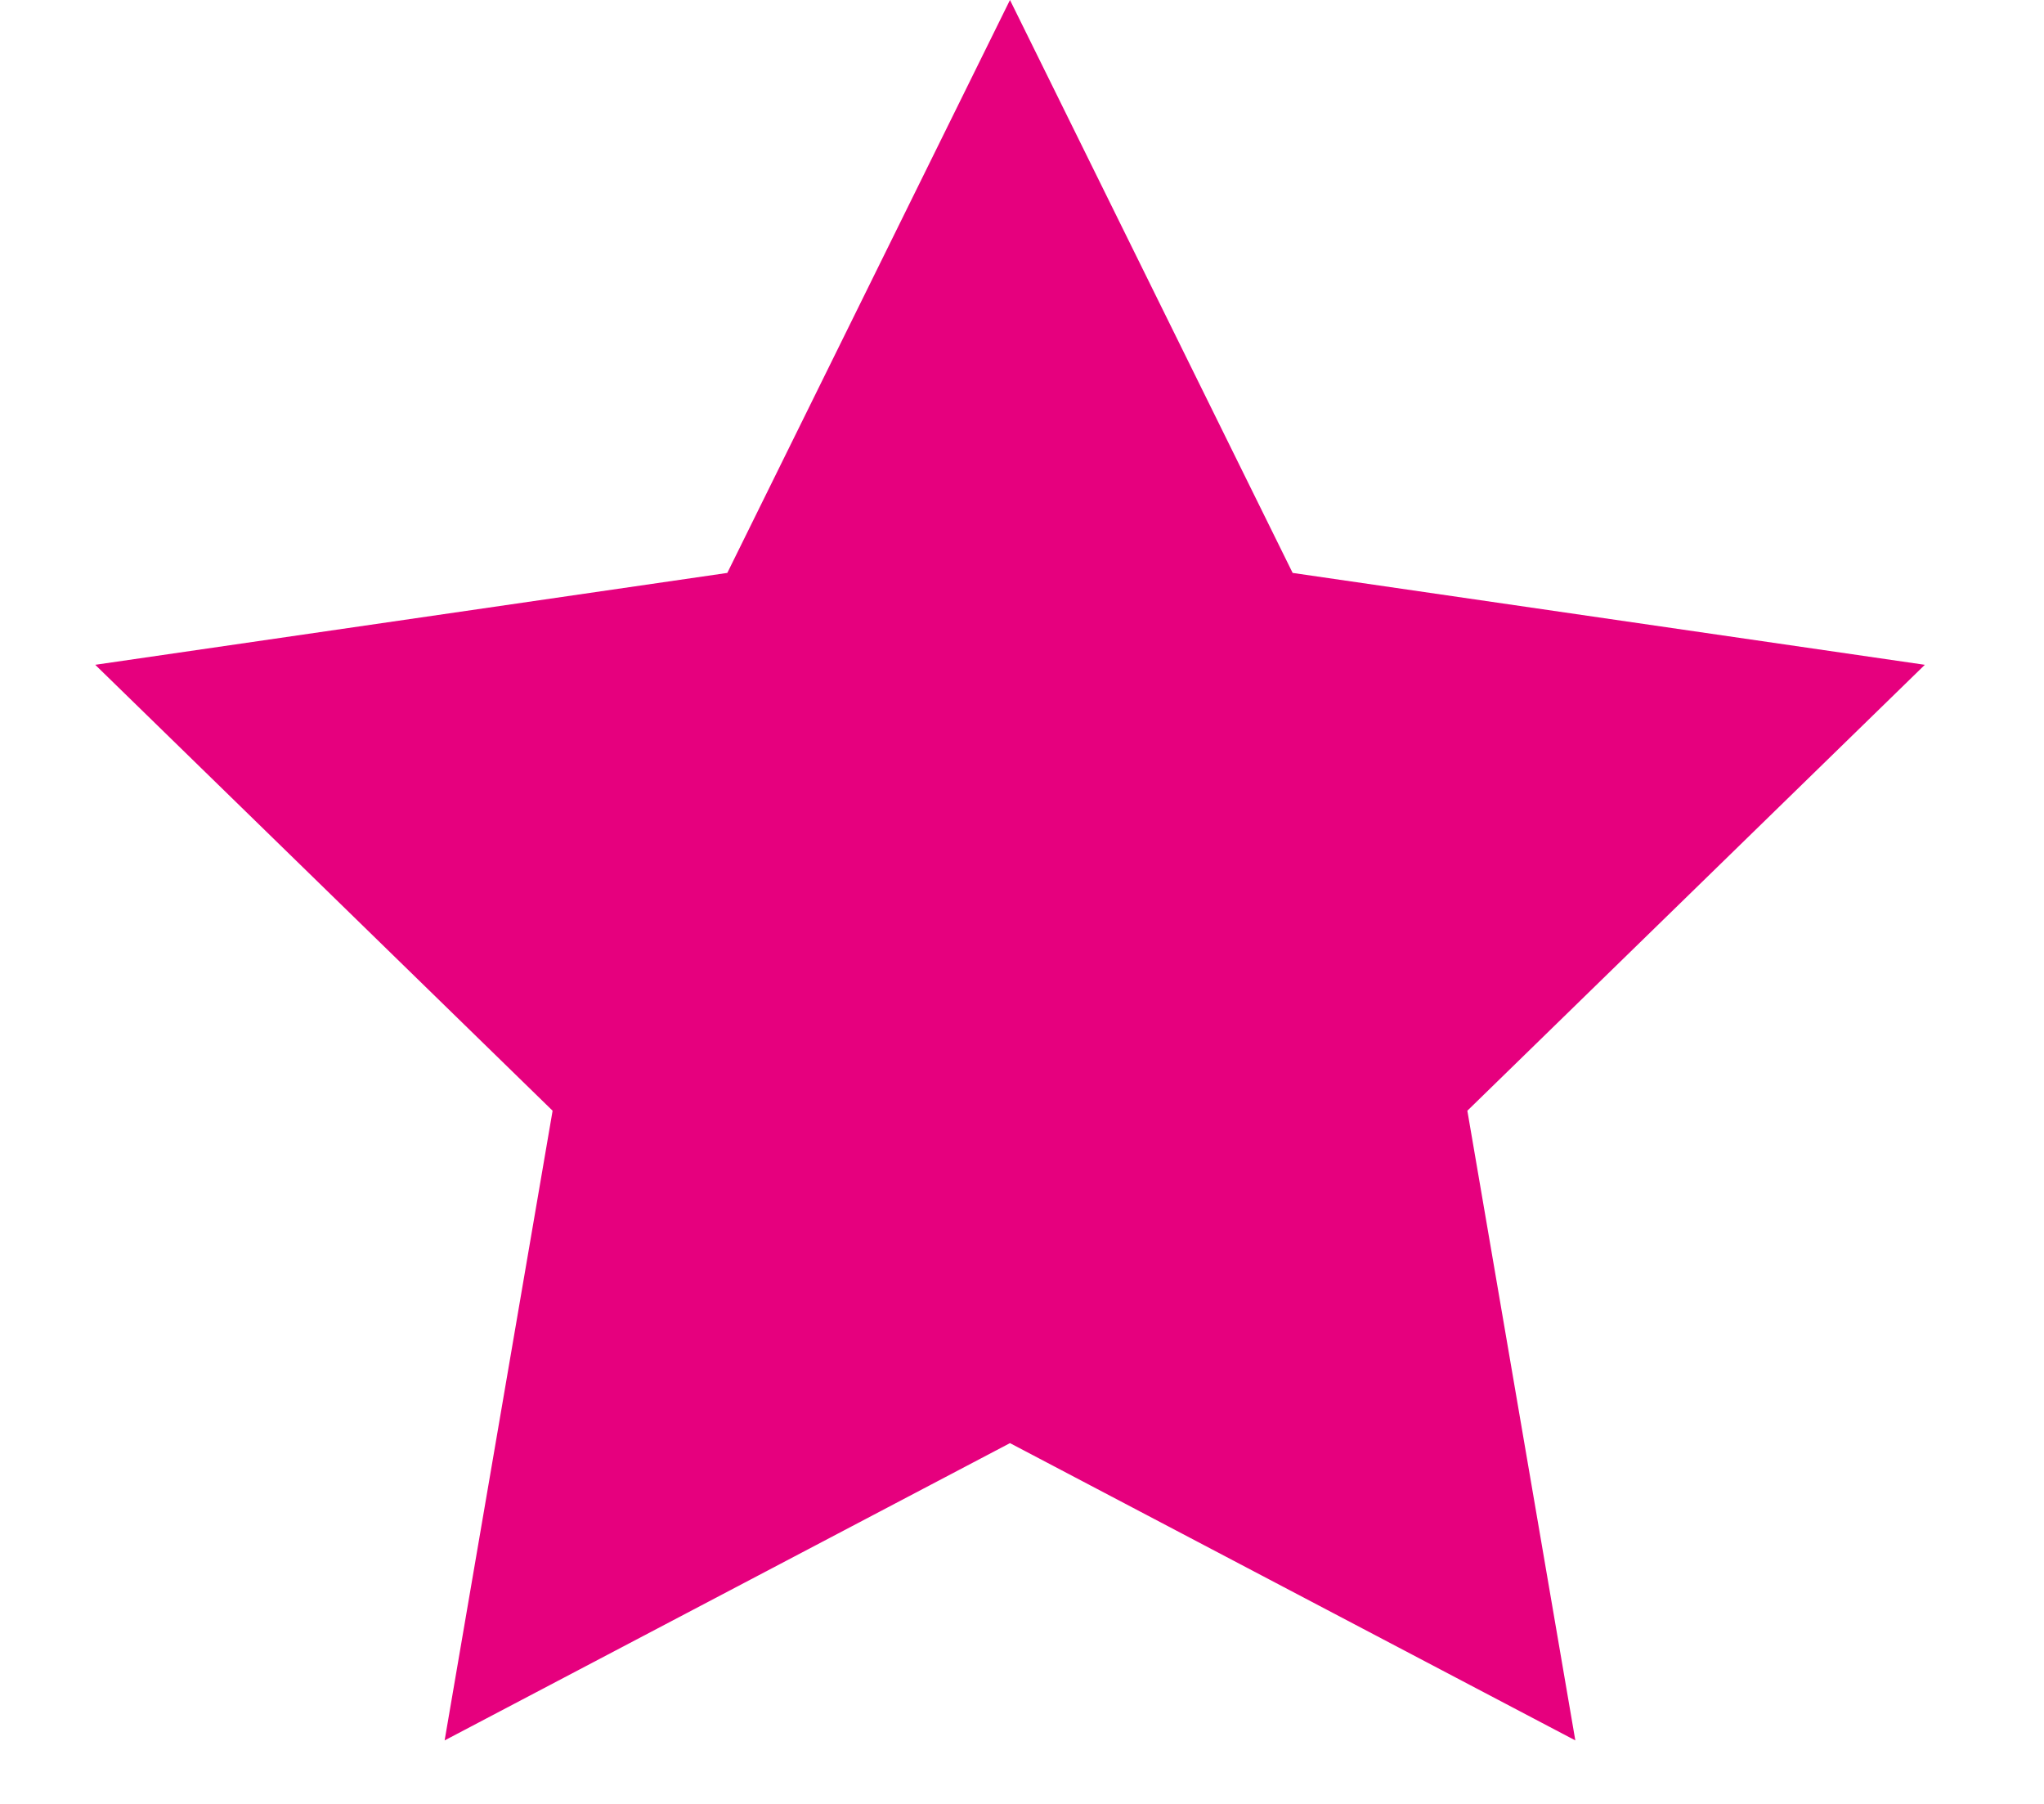 <svg width="17" height="15" viewBox="0 0 17 15" fill="none" xmlns="http://www.w3.org/2000/svg">
<path d="M8.4 0L10.751 4.764L16.009 5.528L12.204 9.236L13.102 14.472L8.4 12L3.698 14.472L4.596 9.236L0.792 5.528L6.049 4.764L8.4 0Z" fill="#E6007E"/>
</svg>

